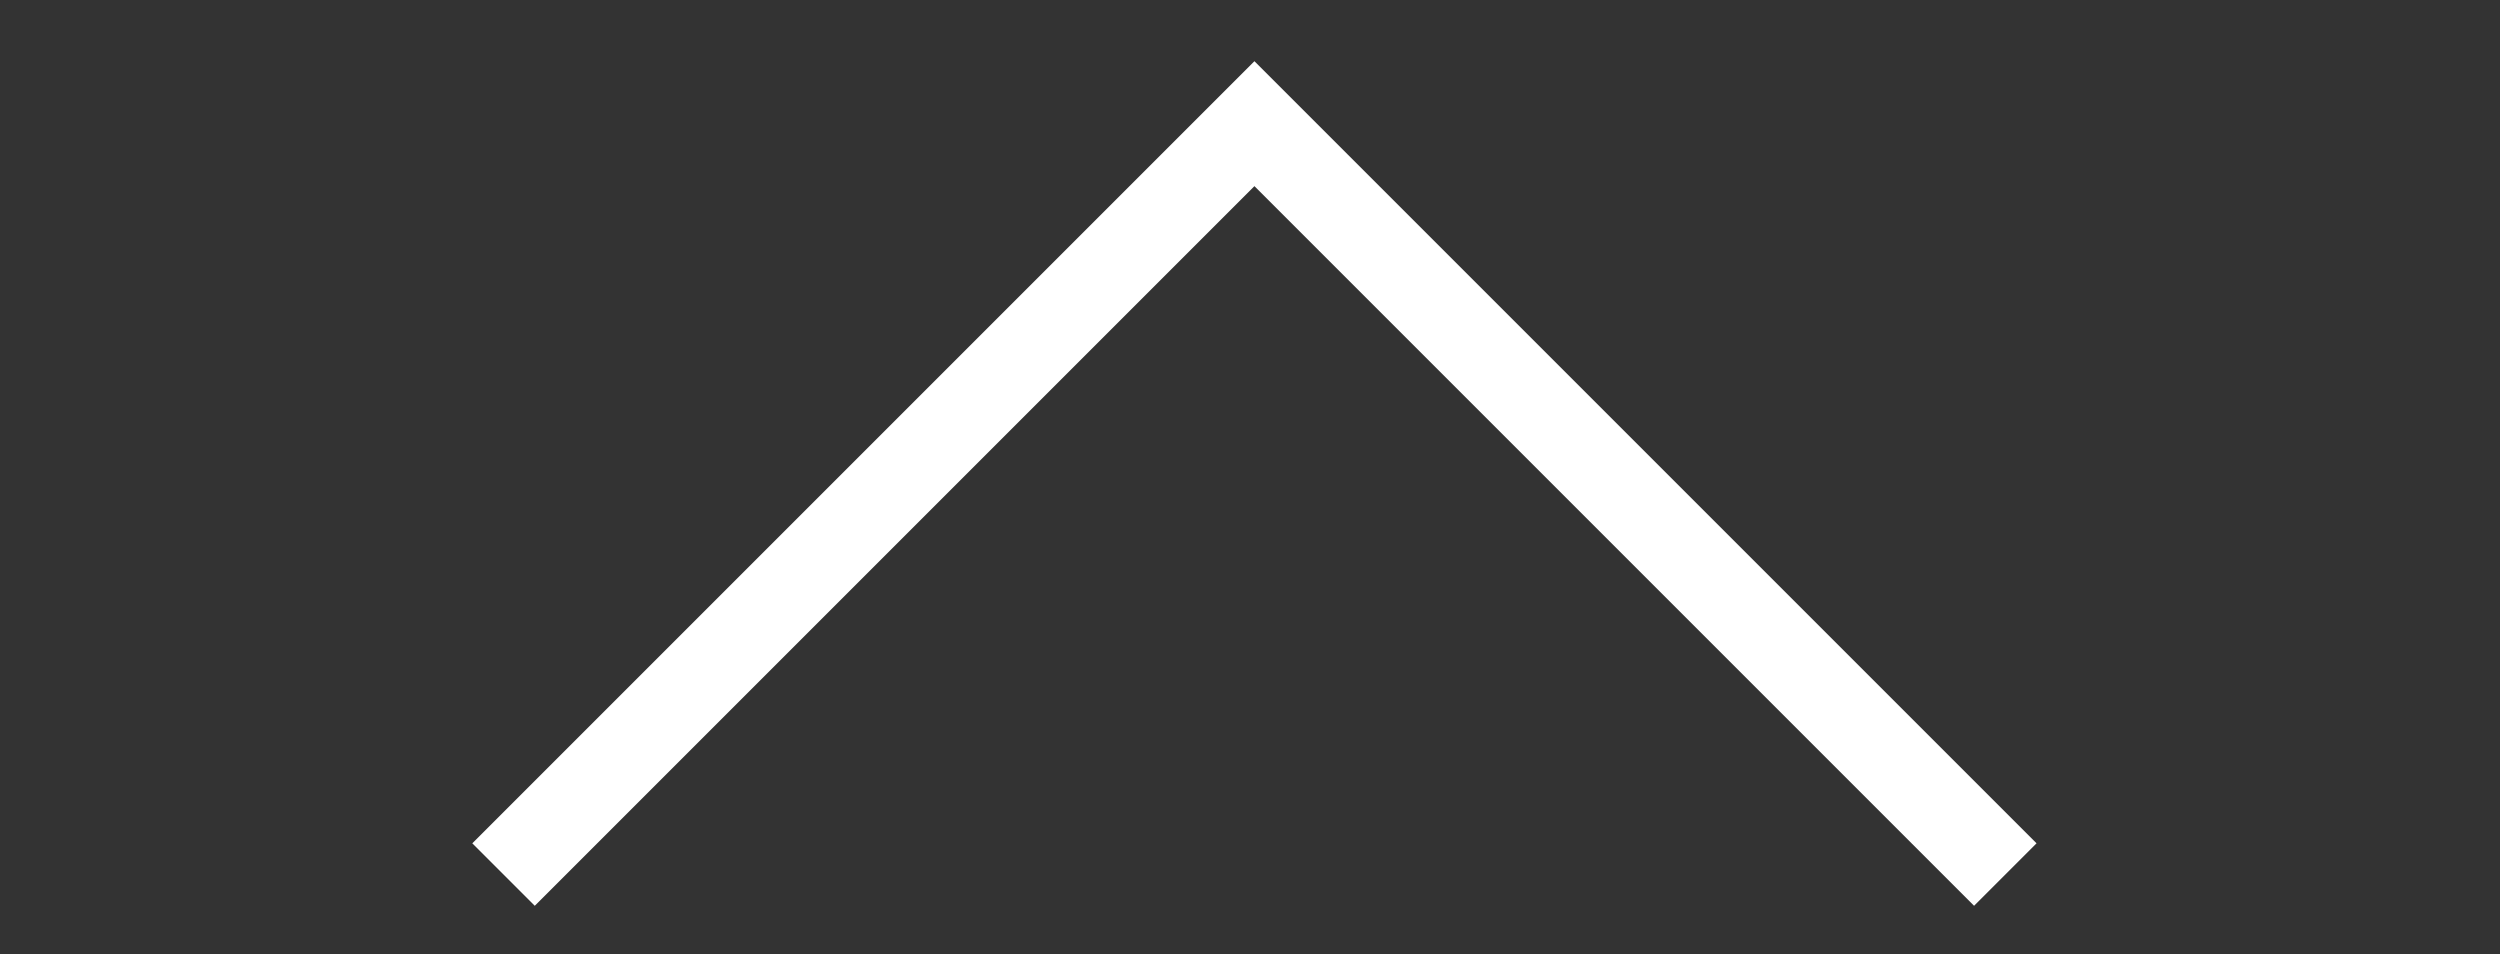 <?xml version="1.0" encoding="utf-8"?>
<!-- Generator: Adobe Illustrator 21.1.0, SVG Export Plug-In . SVG Version: 6.00 Build 0)  -->
<svg version="1.1" id="Layer_1" xmlns="http://www.w3.org/2000/svg" xmlns:xlink="http://www.w3.org/1999/xlink" x="0px" y="0px"
	 viewBox="0 0 28.3 10.8" style="enable-background:new 0 0 28.3 10.8;" xml:space="preserve">
<rect x="0" y="0" width="28.3" height="10.8" fill="#333333" stroke="none"/>
<style type="text/css">
	.st0{fill:none;stroke:#FFFFFF;}
	.st1{fill:none;}
</style>
<polyline class="st0" points="5.7,9.9 14.2,1.4 22.7,9.9 "/>
<rect y="0.6" class="st1" width="28.3" height="10.3"/>
</svg>
